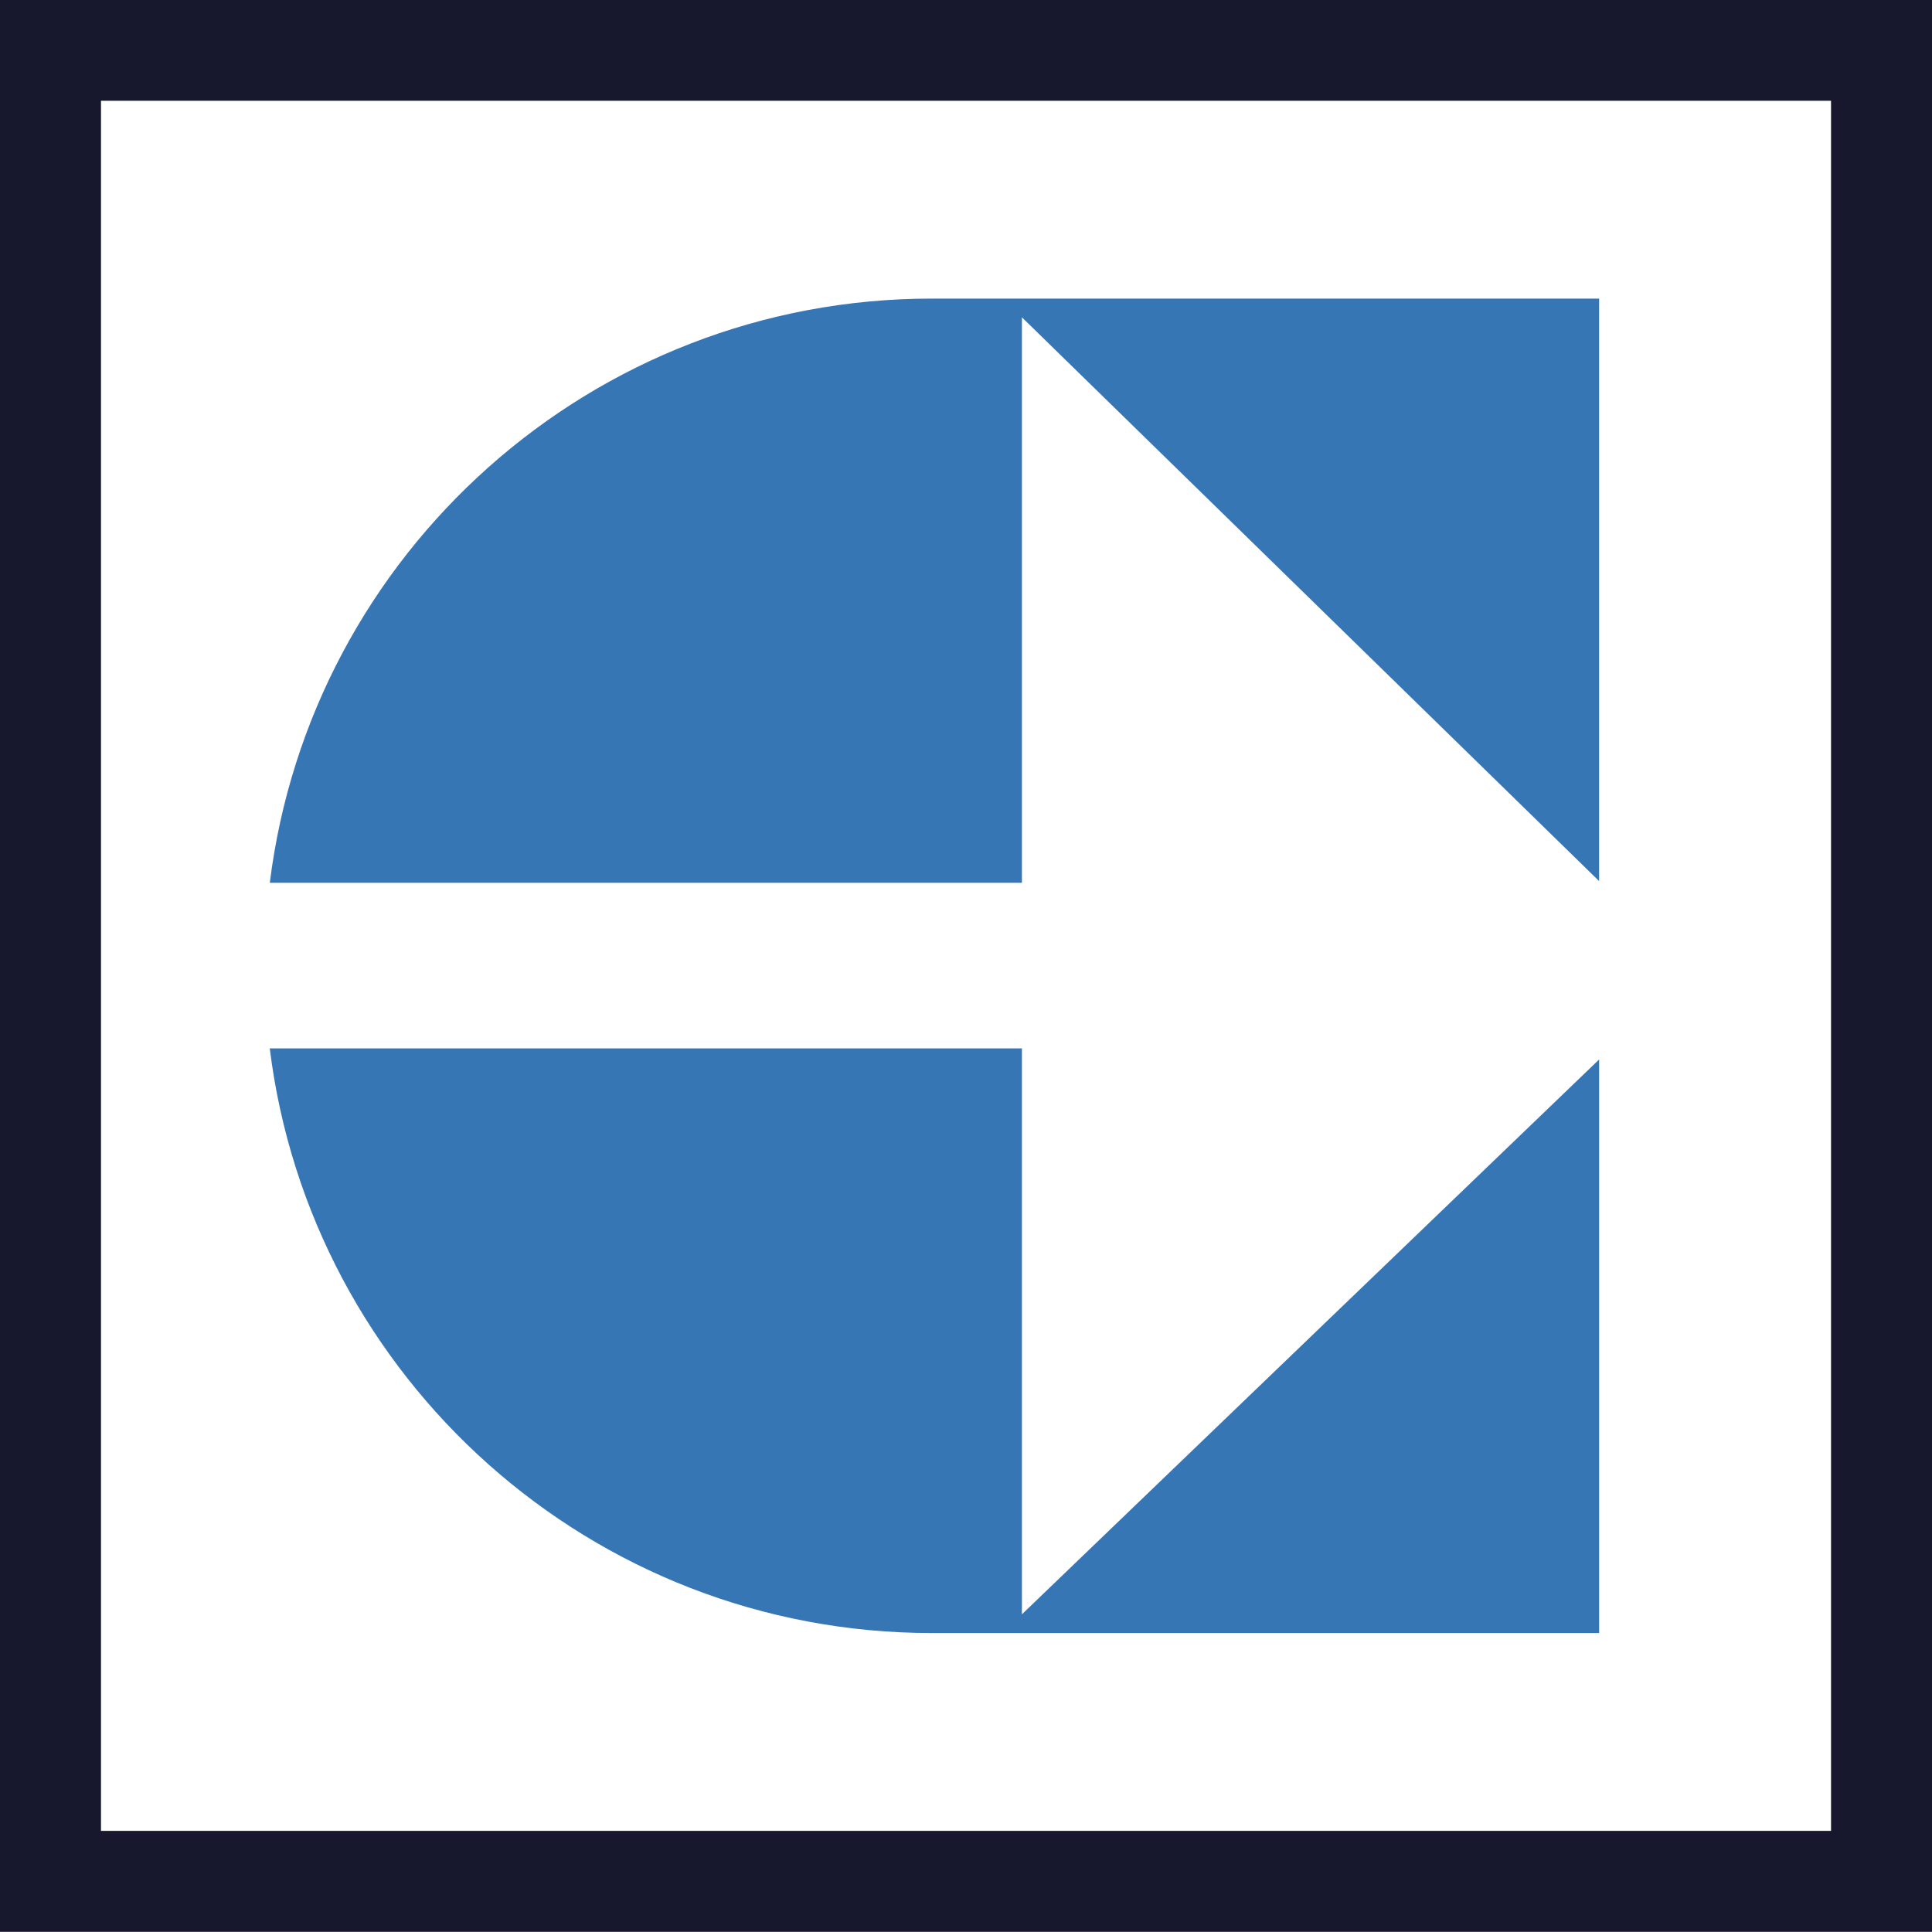 <?xml version="1.0" encoding="UTF-8"?>
<svg id="Layer_1" data-name="Layer 1" xmlns="http://www.w3.org/2000/svg" viewBox="0 0 1000 1000">
  <defs>
    <style>
      .cls-1 {
        fill: #17172d;
      }

      .cls-2 {
        fill: #3776b5;
      }
    </style>
  </defs>
  <path class="cls-1" d="M0-.09v1000h1000V-.09H0ZM947.73,947.64H52.27V52.16h895.47v895.47h0Z"/>
  <g>
    <path class="cls-2" d="M528.94,456.93V164.24l298.76,291.82V154.55h-345.36c-176.18,0-321.54,131.93-342.69,302.38h389.29Z"/>
    <path class="cls-2" d="M528.94,835.56v-292.91H139.63c21.06,170.56,166.46,302.61,342.72,302.61h345.36v-296.88l-298.76,287.18h-.01Z"/>
  </g>
</svg>